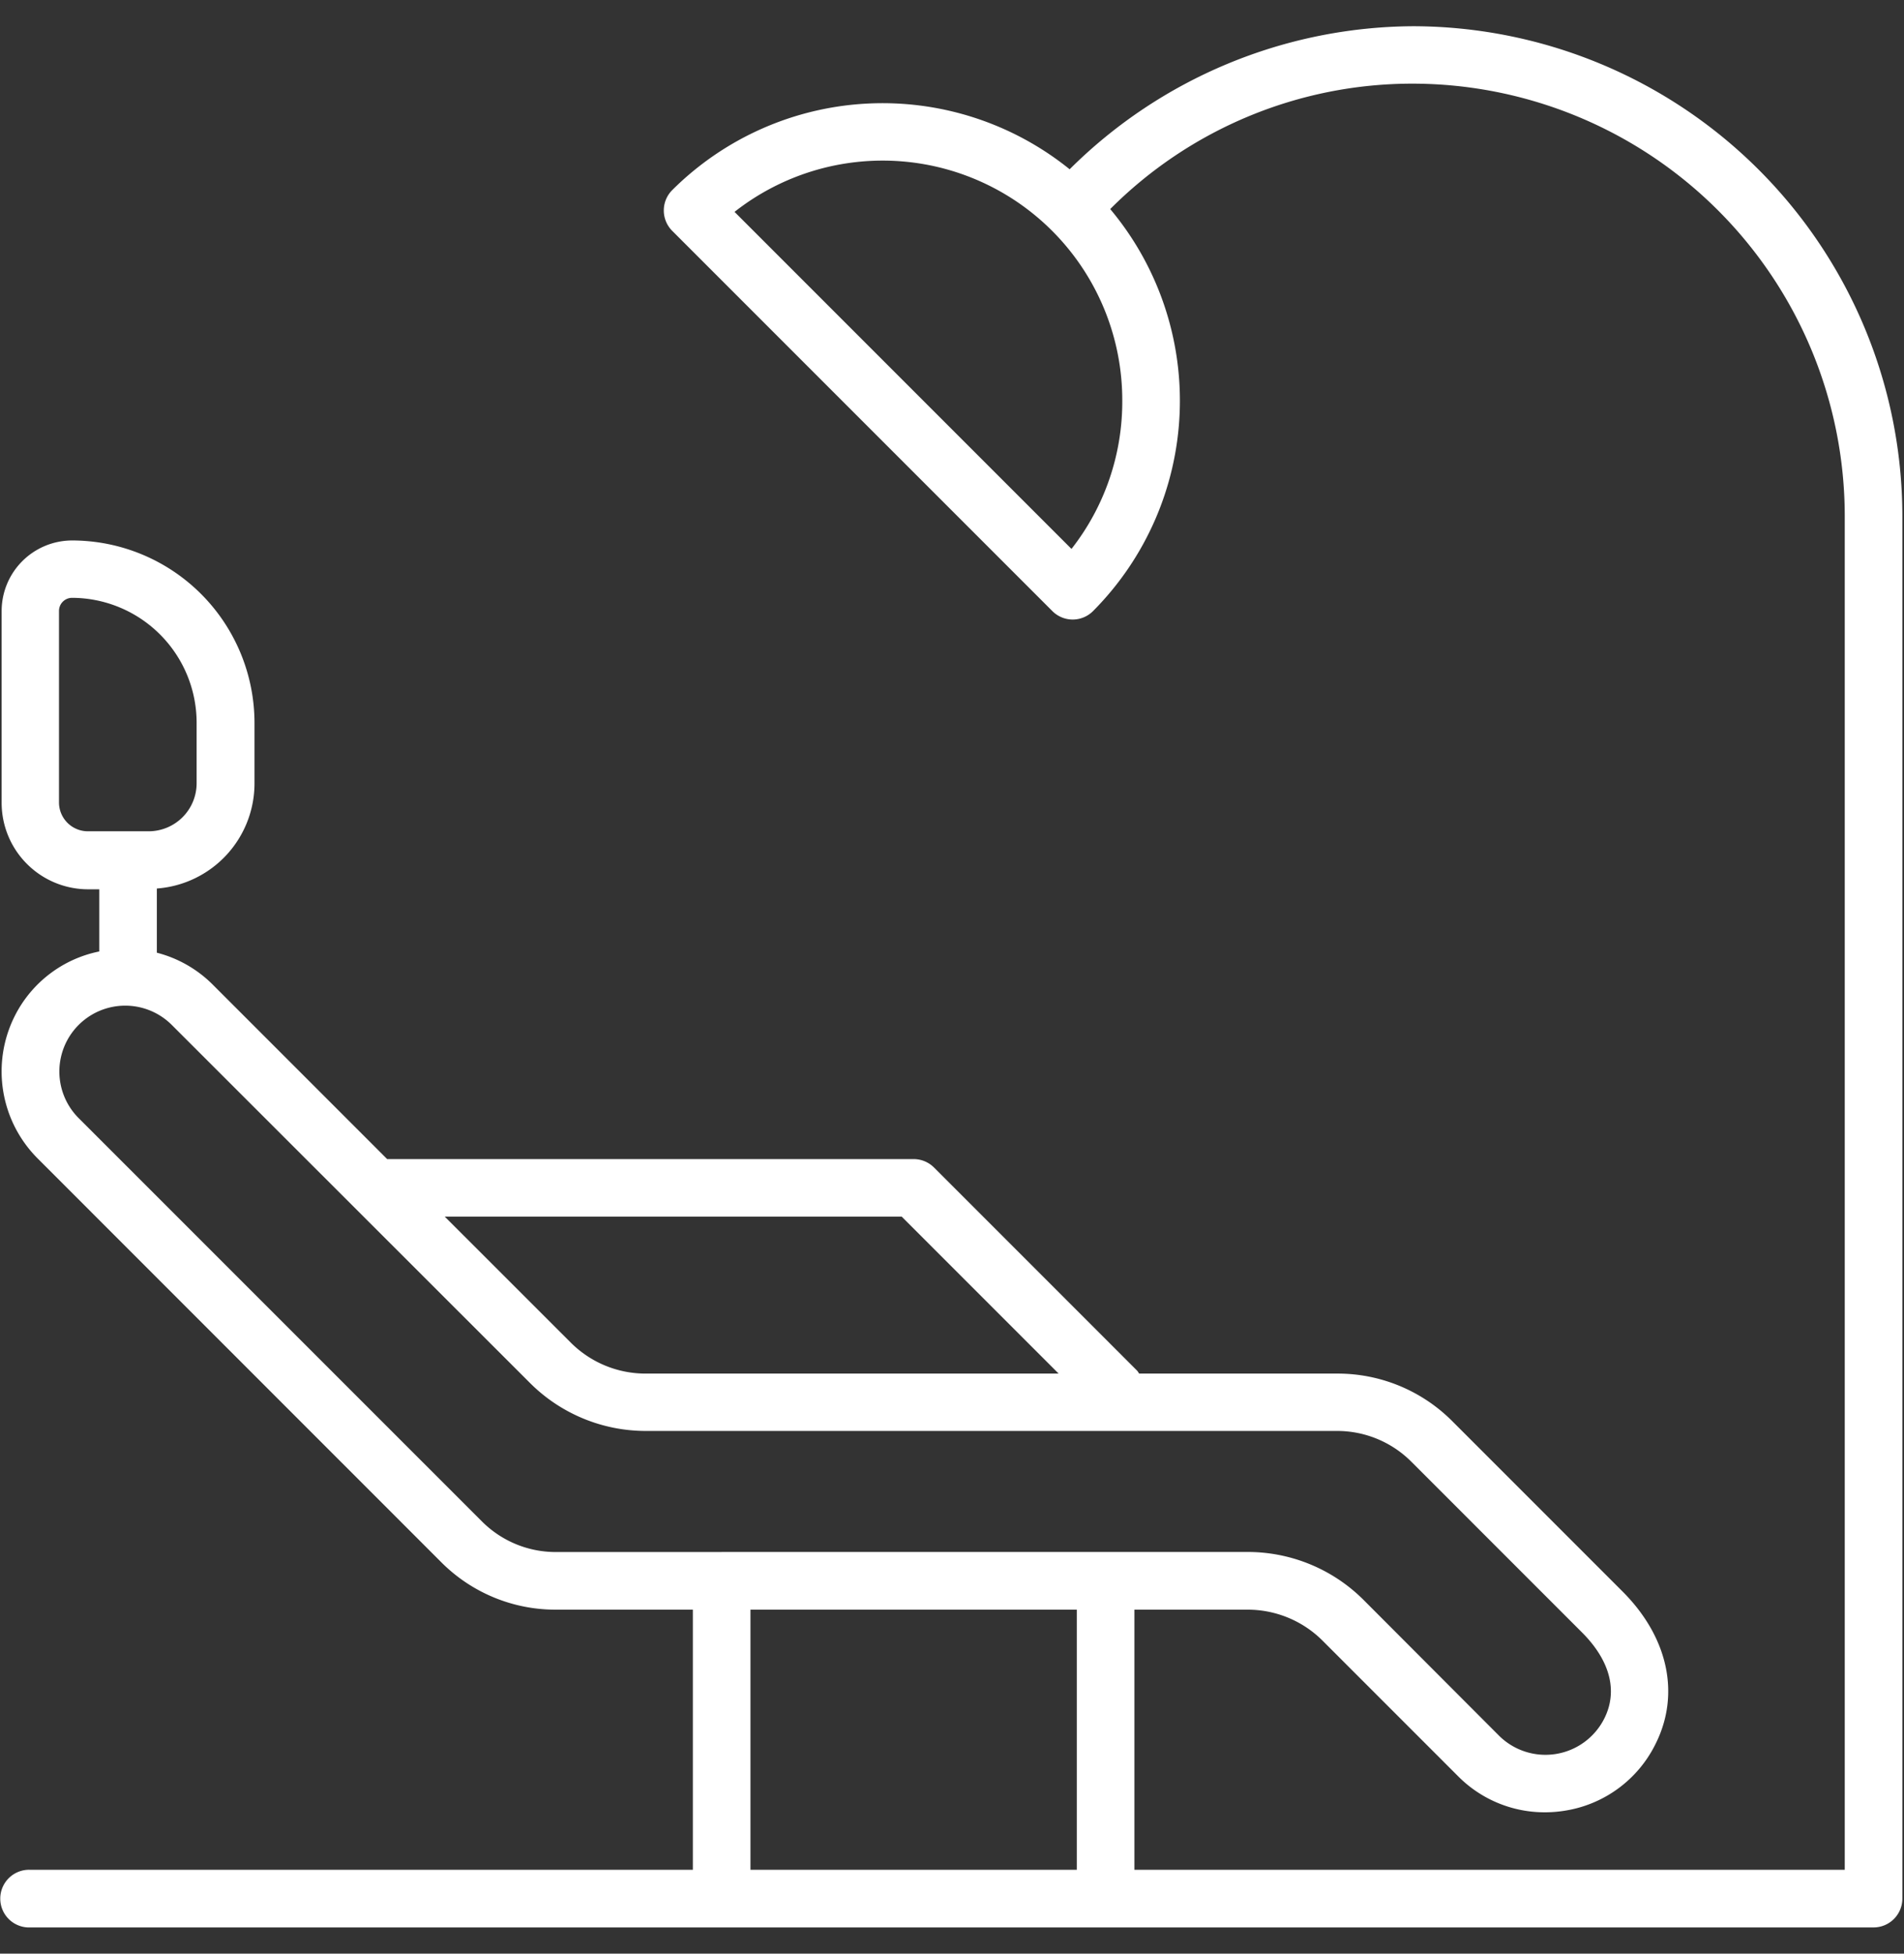 <svg id="Layer_1" data-name="Layer 1" xmlns="http://www.w3.org/2000/svg" viewBox="0 0 290.5 298"><rect x="0" y="0" width="290.5" height="298" fill="#333333" stroke="none"/><defs><style>.cls-1{fill:#fff;}</style></defs><path class="cls-1" d="M215.55,4A74.85,74.85,0,0,0,163.2,25.82,45.46,45.46,0,0,0,102.56,29a4.4,4.4,0,0,0,0,6.21l58,58a4.38,4.38,0,0,0,6.21,0,45.49,45.49,0,0,0,2.62-61.32,65.08,65.08,0,0,1,46.16-19.13A66,66,0,0,1,281.46,78.7V285.21H173.08V245.53h17.34a16.18,16.18,0,0,1,11.33,4.69l20.69,20.69a18.59,18.59,0,0,0,13.24,5.53,19.24,19.24,0,0,0,3.1-.25A18.64,18.64,0,0,0,252.6,266c3.8-7.6,1.91-16.3-5.06-23.26l-26-26A24.68,24.68,0,0,0,204,209.52H173.8a4,4,0,0,0-.29-.43l-31-31a4.41,4.41,0,0,0-3.11-1.29H59.07L32.4,150.13a18.6,18.6,0,0,0-8.47-4.81v-9.79a16.08,16.08,0,0,0,14.9-16v-9.28A27.85,27.85,0,0,0,11,82.44,10.77,10.77,0,0,0,.25,93.19v29.28a13.2,13.2,0,0,0,13.19,13.18h1.71v9.48A18.54,18.54,0,0,0,2.24,155h0a18.79,18.79,0,0,0,3.53,21.73L67.3,238.27a24.6,24.6,0,0,0,17.54,7.26h20.87v39.68H4.65a4.4,4.4,0,1,0,0,8.79H285.86a4.4,4.4,0,0,0,4.39-4.39V78.7A74.78,74.78,0,0,0,215.55,4ZM171.23,61.13a36.41,36.41,0,0,1-7.75,22.6L112.07,32.32a36.56,36.56,0,0,1,59.16,28.81ZM137.58,185.58l23.94,23.94H98.45a16.13,16.13,0,0,1-11.33-4.69L67.86,185.58ZM9,122.47V93.19a2,2,0,0,1,2-2,19.07,19.07,0,0,1,19,19v9.28a7.33,7.33,0,0,1-7.32,7.33H13.44A4.41,4.41,0,0,1,9,122.47ZM164.29,285.21H114.5V245.53h49.79ZM110.1,236.74H84.84a15.91,15.91,0,0,1-11.33-4.69L12,170.55a10,10,0,0,1,14.21-14.21L80.91,211a25,25,0,0,0,17.54,7.27H204A16,16,0,0,1,215.37,223l26,26c4.29,4.29,5.5,8.94,3.41,13.12a10.05,10.05,0,0,1-16.09,2.61L208,244a25,25,0,0,0-17.54-7.27H110.1Z"/></svg>